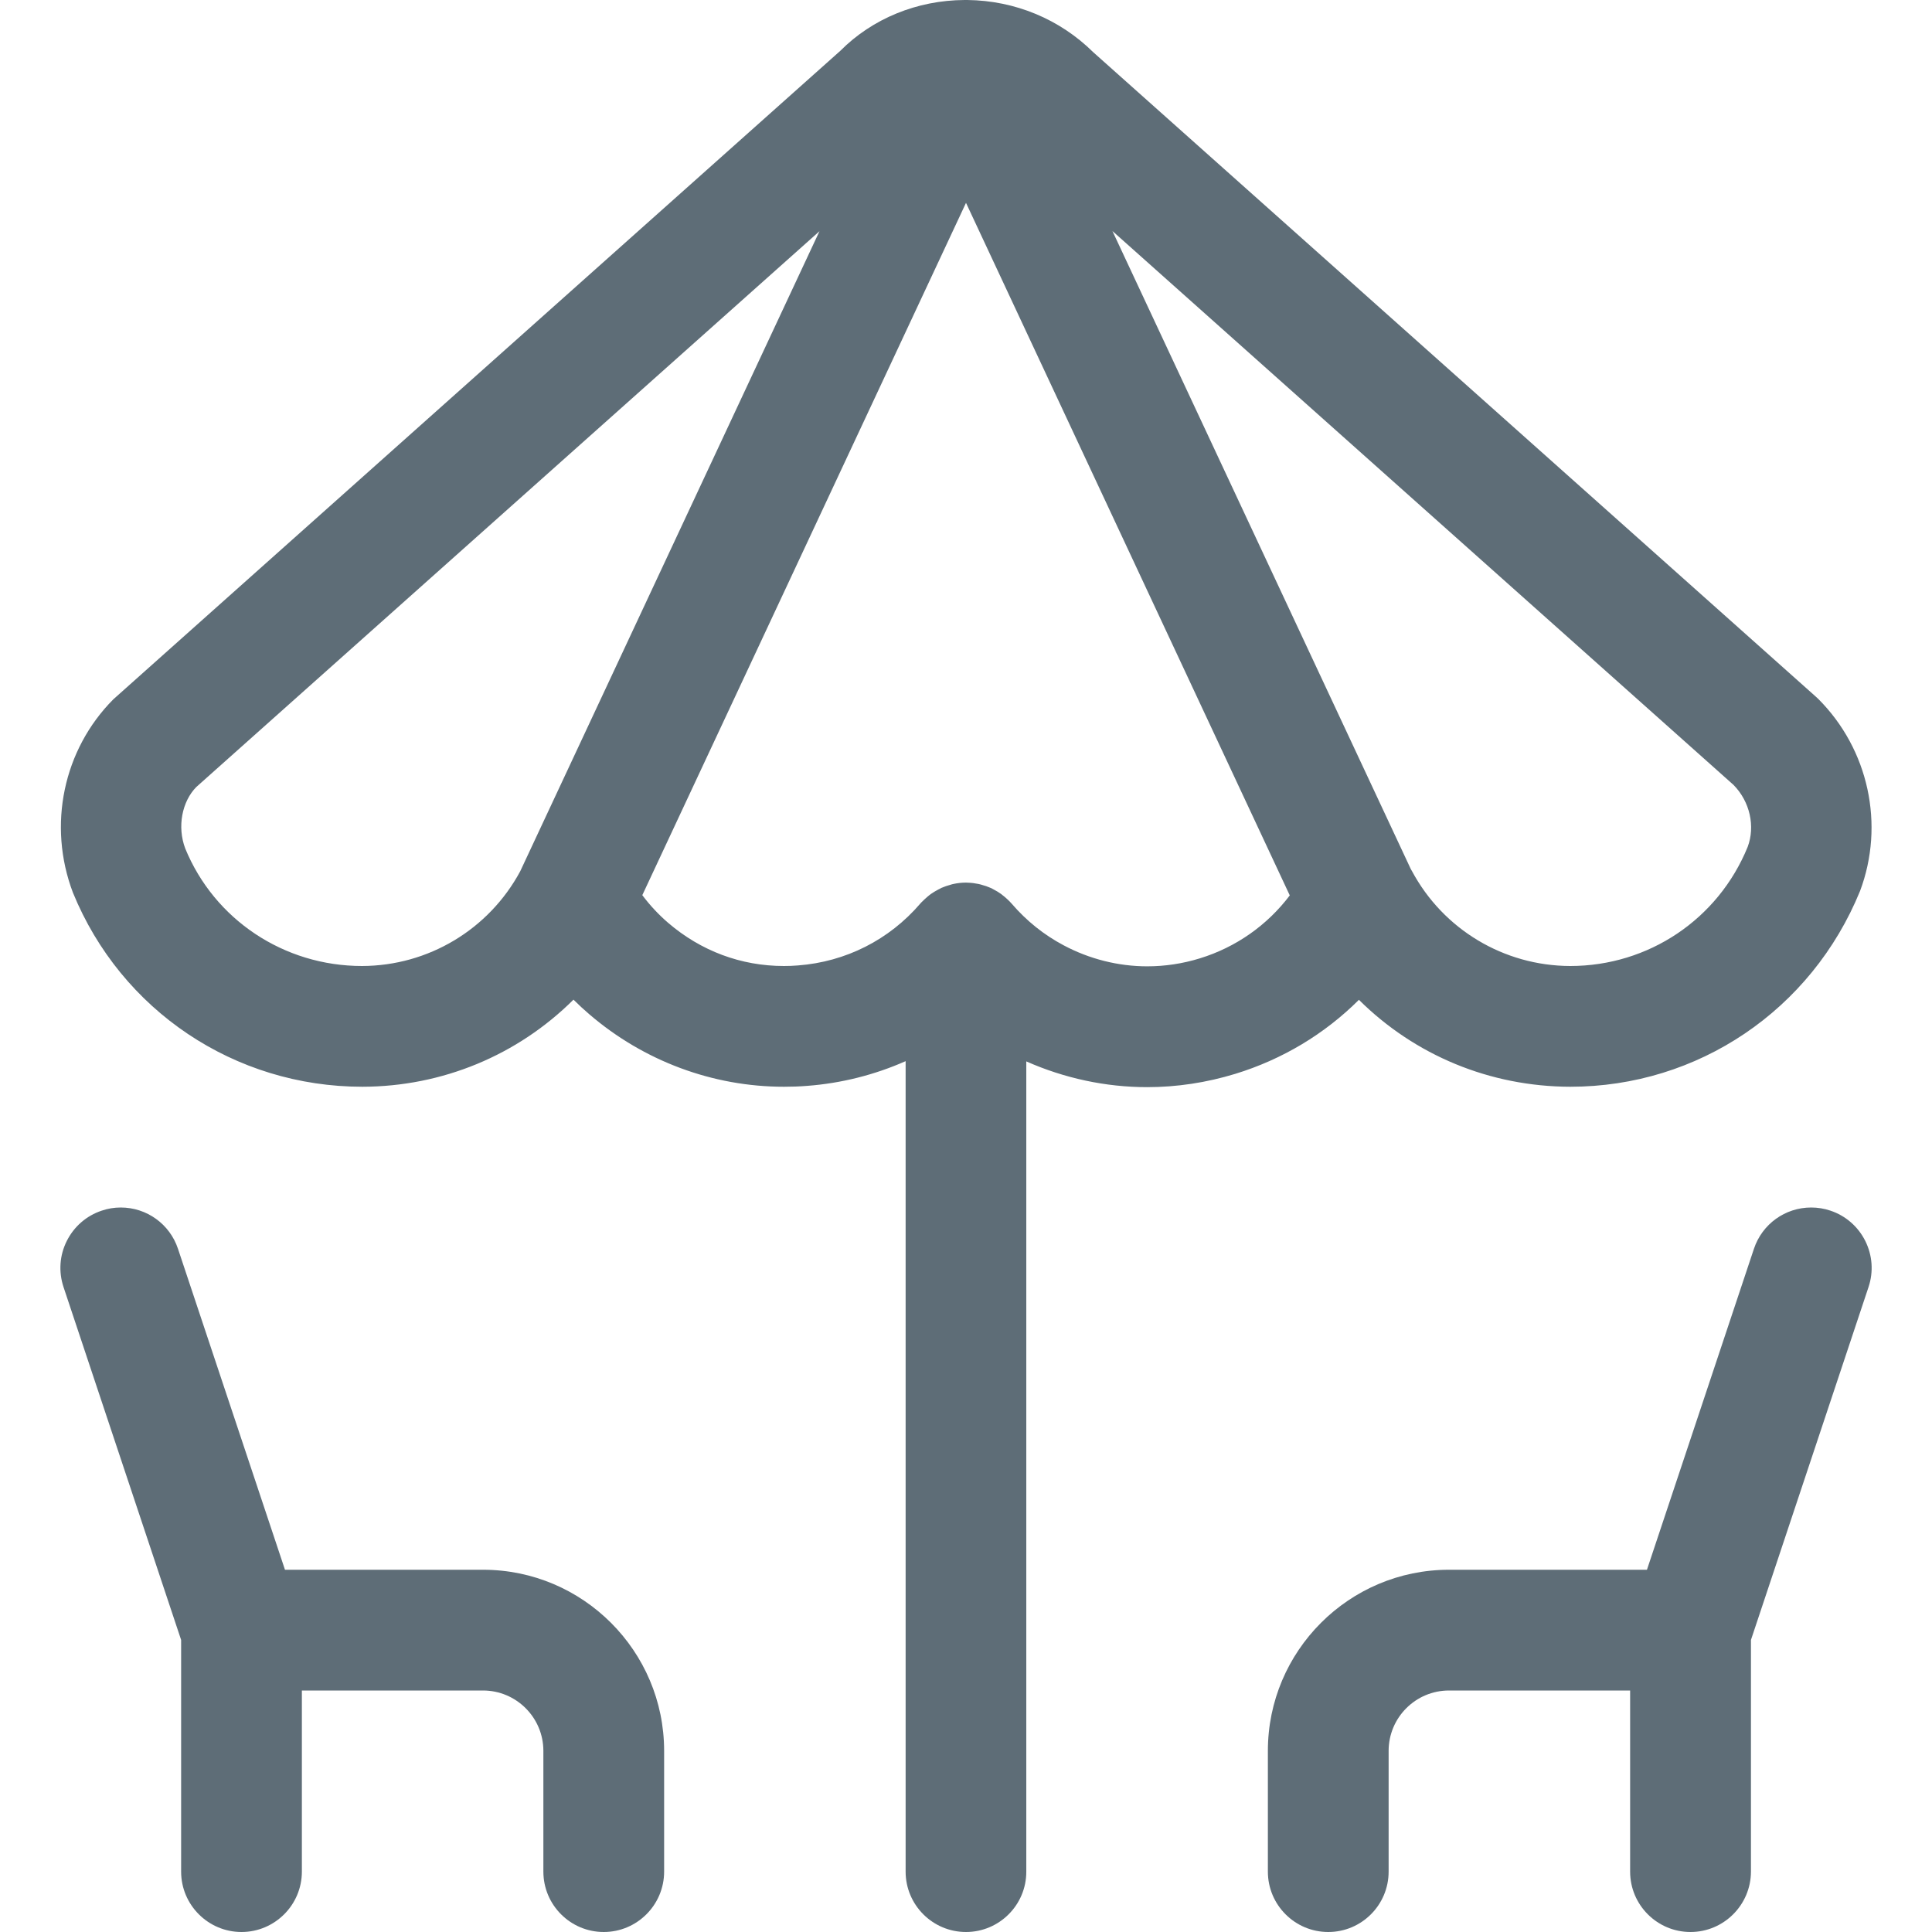 <svg height="24px" width="24px" version="1.1" id="Regular" xmlns="http://www.w3.org/2000/svg" xmlns:xlink="http://www.w3.org/1999/xlink" x="0px" y="0px" viewBox="0 0 24 24" style="enable-background:new 0 0 24 24;" xml:space="preserve">

<g fill="#5E6D77">
    <path d="M7.5,24c-0.414,0-0.75-0.336-0.75-0.75v-1.5C6.75,21.336,6.413,21,6,21H3.75v2.25C3.75,23.664,3.413,24,3,24&#10;        s-0.75-0.336-0.75-0.75v-2.878l-1.461-4.384c-0.063-0.19-0.049-0.394,0.041-0.573s0.244-0.313,0.434-0.376&#10;        C1.34,15.013,1.419,15,1.5,15c0.323,0,0.609,0.206,0.711,0.513L3.54,19.5H6c1.241,0,2.25,1.009,2.25,2.25v1.5&#10;        C8.25,23.664,7.913,24,7.5,24z"/>
    <path d="M21,24c-0.414,0-0.75-0.336-0.75-0.75V21H18c-0.414,0-0.75,0.336-0.75,0.75v1.5c0,0.414-0.336,0.75-0.75,0.75&#10;        s-0.75-0.336-0.75-0.75v-1.5c0-1.241,1.009-2.25,2.25-2.25h2.459l1.329-3.987C21.89,15.206,22.176,15,22.499,15&#10;        c0.081,0,0.162,0.013,0.239,0.039c0.189,0.063,0.343,0.197,0.433,0.376c0.089,0.179,0.104,0.382,0.041,0.572l-1.461,4.385v2.878&#10;        C21.75,23.664,21.413,24,21,24z"/>
    <path d="M12,24c-0.414,0-0.75-0.336-0.75-0.75V13.182c-0.386,0.171-0.8,0.275-1.223,0.307C9.93,13.497,9.834,13.5,9.738,13.5&#10;        c-0.884,0-1.742-0.32-2.417-0.9c-0.068-0.058-0.134-0.119-0.197-0.182c-0.694,0.69-1.628,1.08-2.622,1.082&#10;        c-1.587,0-2.997-0.946-3.596-2.411C0.588,10.25,0.787,9.311,1.408,8.687L10.44,0.63c0.396-0.398,0.95-0.627,1.543-0.63l0.033,0&#10;        c0.593,0.007,1.148,0.237,1.565,0.649l8.978,8.007c0.004,0.004,0.024,0.022,0.028,0.026c0.626,0.626,0.829,1.562,0.519,2.387&#10;        C22.501,12.55,21.09,13.5,19.507,13.5c-0.999-0.002-1.932-0.391-2.626-1.08c-0.426,0.425-0.95,0.74-1.537,0.92&#10;        c-0.357,0.109-0.725,0.165-1.094,0.165c-0.513,0-1.027-0.11-1.501-0.32V23.25C12.75,23.664,12.413,24,12,24z M12.565,11.223&#10;        c0.186,0.216,0.402,0.39,0.648,0.52c0.321,0.171,0.68,0.261,1.038,0.261c0.22,0,0.44-0.033,0.654-0.099&#10;        c0.447-0.137,0.837-0.411,1.117-0.782L12,2.52L7.979,11.12c0.095,0.127,0.203,0.242,0.32,0.343C8.708,11.814,9.206,12,9.738,12&#10;        c0.058,0,0.116-0.002,0.175-0.007c0.593-0.045,1.131-0.317,1.518-0.767c0.008-0.01,0.019-0.021,0.03-0.031&#10;        c0.018-0.018,0.036-0.035,0.056-0.052c0.018-0.015,0.032-0.027,0.046-0.037c0.028-0.02,0.058-0.037,0.089-0.054&#10;        c0.01-0.006,0.025-0.014,0.042-0.022c0.039-0.017,0.076-0.029,0.113-0.039c0.015-0.005,0.022-0.007,0.037-0.01&#10;        c0.05-0.011,0.104-0.017,0.156-0.017c0.007,0,0.014,0,0.021,0.001c0.045,0.001,0.09,0.007,0.134,0.016&#10;        c0.015,0.003,0.041,0.01,0.055,0.015c0.022,0.005,0.057,0.017,0.091,0.032c0.013,0.005,0.039,0.019,0.051,0.026&#10;        c0.028,0.015,0.056,0.031,0.083,0.051c0.009,0.007,0.035,0.027,0.044,0.035c0.022,0.019,0.042,0.037,0.06,0.055&#10;        C12.548,11.205,12.558,11.215,12.565,11.223z M17.54,10.821c0.389,0.725,1.142,1.177,1.966,1.179c0.972,0,1.837-0.58,2.204-1.479&#10;        c0.096-0.256,0.029-0.562-0.175-0.77L13.819,2.87l3.707,7.927C17.531,10.806,17.536,10.813,17.54,10.821z M2.439,9.776&#10;        c-0.178,0.18-0.24,0.494-0.138,0.764C2.663,11.423,3.526,12,4.497,12c0.823-0.002,1.575-0.453,1.965-1.176l3.718-7.952L2.439,9.776&#10;        z"/>
</g>
</svg>